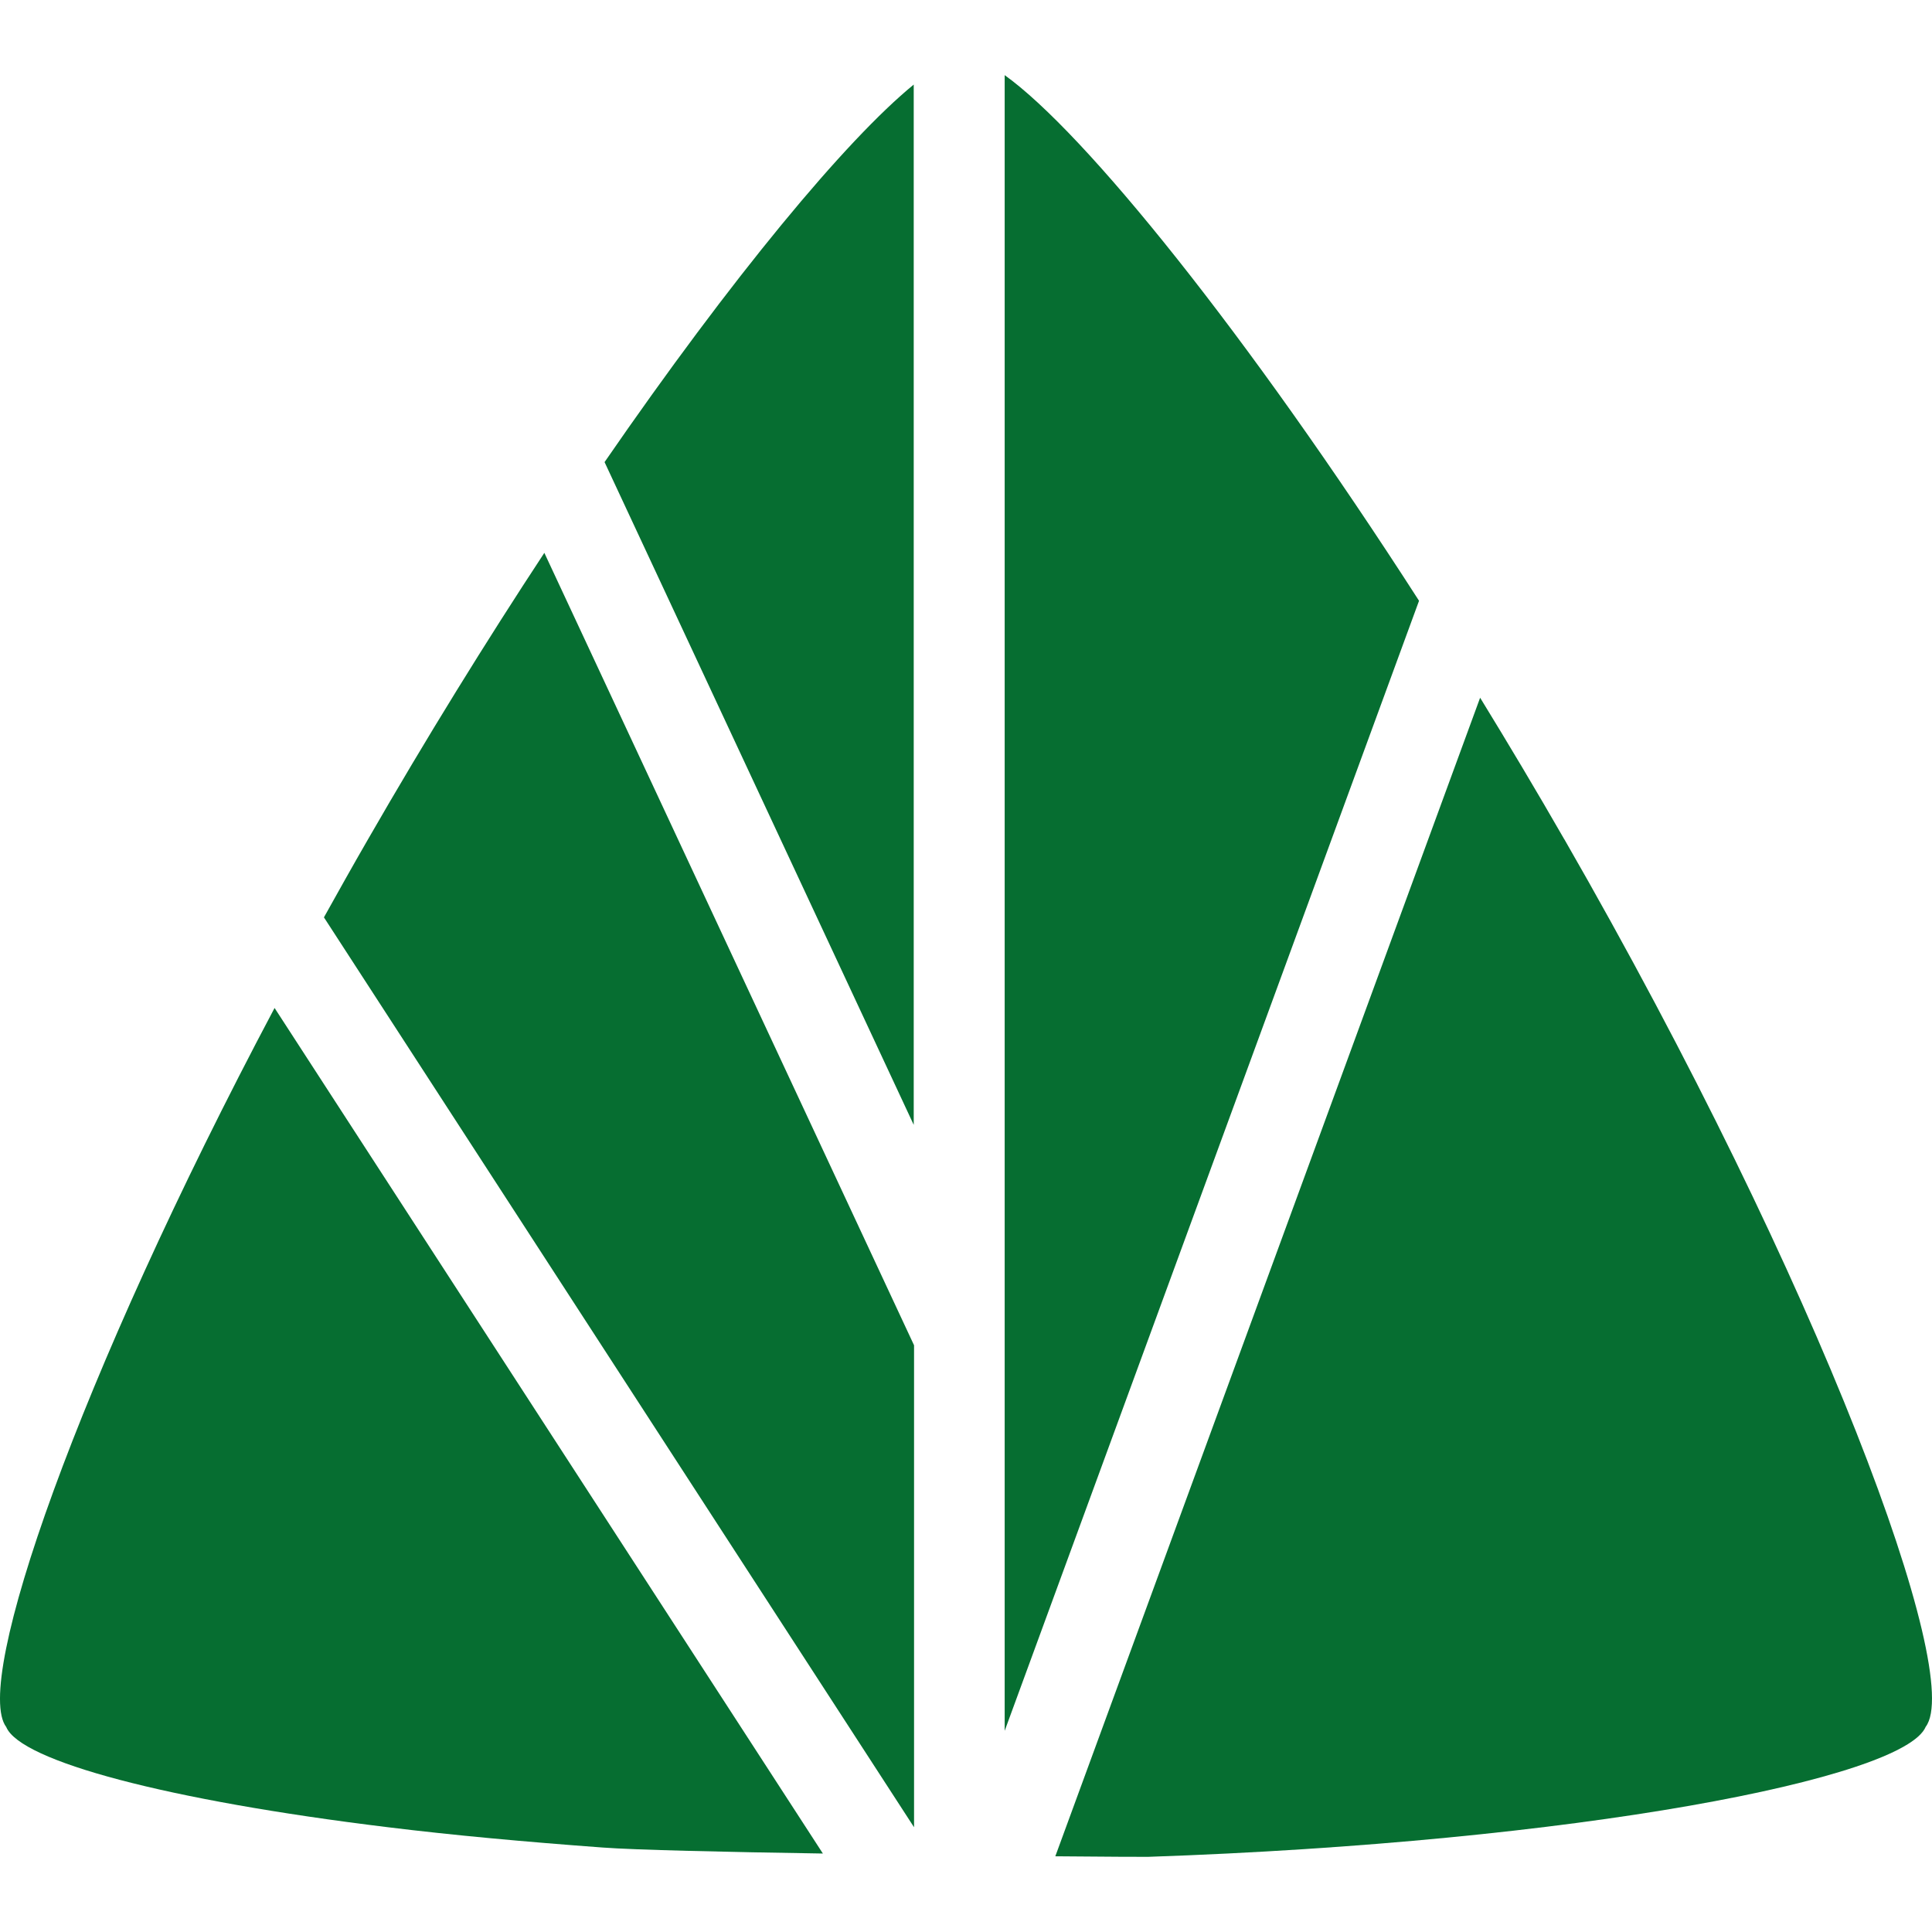 <?xml version="1.0" encoding="UTF-8"?> <svg xmlns="http://www.w3.org/2000/svg" width="180" height="180" viewBox="0 0 180 180" fill="none"><path d="M85.13 104.801V7.88C78.82 13.035 68.217 25.798 56.326 43.053L85.13 104.801Z" fill="#066E31"></path><path d="M85.16 170.226V125.336L50.715 51.508C45.307 59.728 39.737 68.722 34.258 78.246C32.858 80.67 31.509 83.084 30.18 85.468L85.15 170.226H85.16Z" fill="#066E31"></path><path d="M93.603 161.257L132.208 55.974C116.117 30.958 101.05 12.338 93.603 7V161.257Z" fill="#066E31"></path><path d="M25.581 93.91C7.146 128.675 -2.553 156.748 0.582 160.904C1.911 164.082 15.567 167.728 36.103 170.234C42.221 170.988 48.947 171.599 56.13 172.129C59.093 172.353 67.514 172.547 76.666 172.689L25.581 93.91Z" fill="#066E31"></path><path d="M145.742 78.196C143.145 73.673 140.517 69.273 137.9 65.005L98.321 172.946C103.231 172.987 106.64 173.008 106.975 172.997C146.899 171.632 177.387 165.714 179.416 160.876C183.018 156.119 169.727 119.887 145.742 78.186V78.196Z" fill="#066E31"></path></svg> 